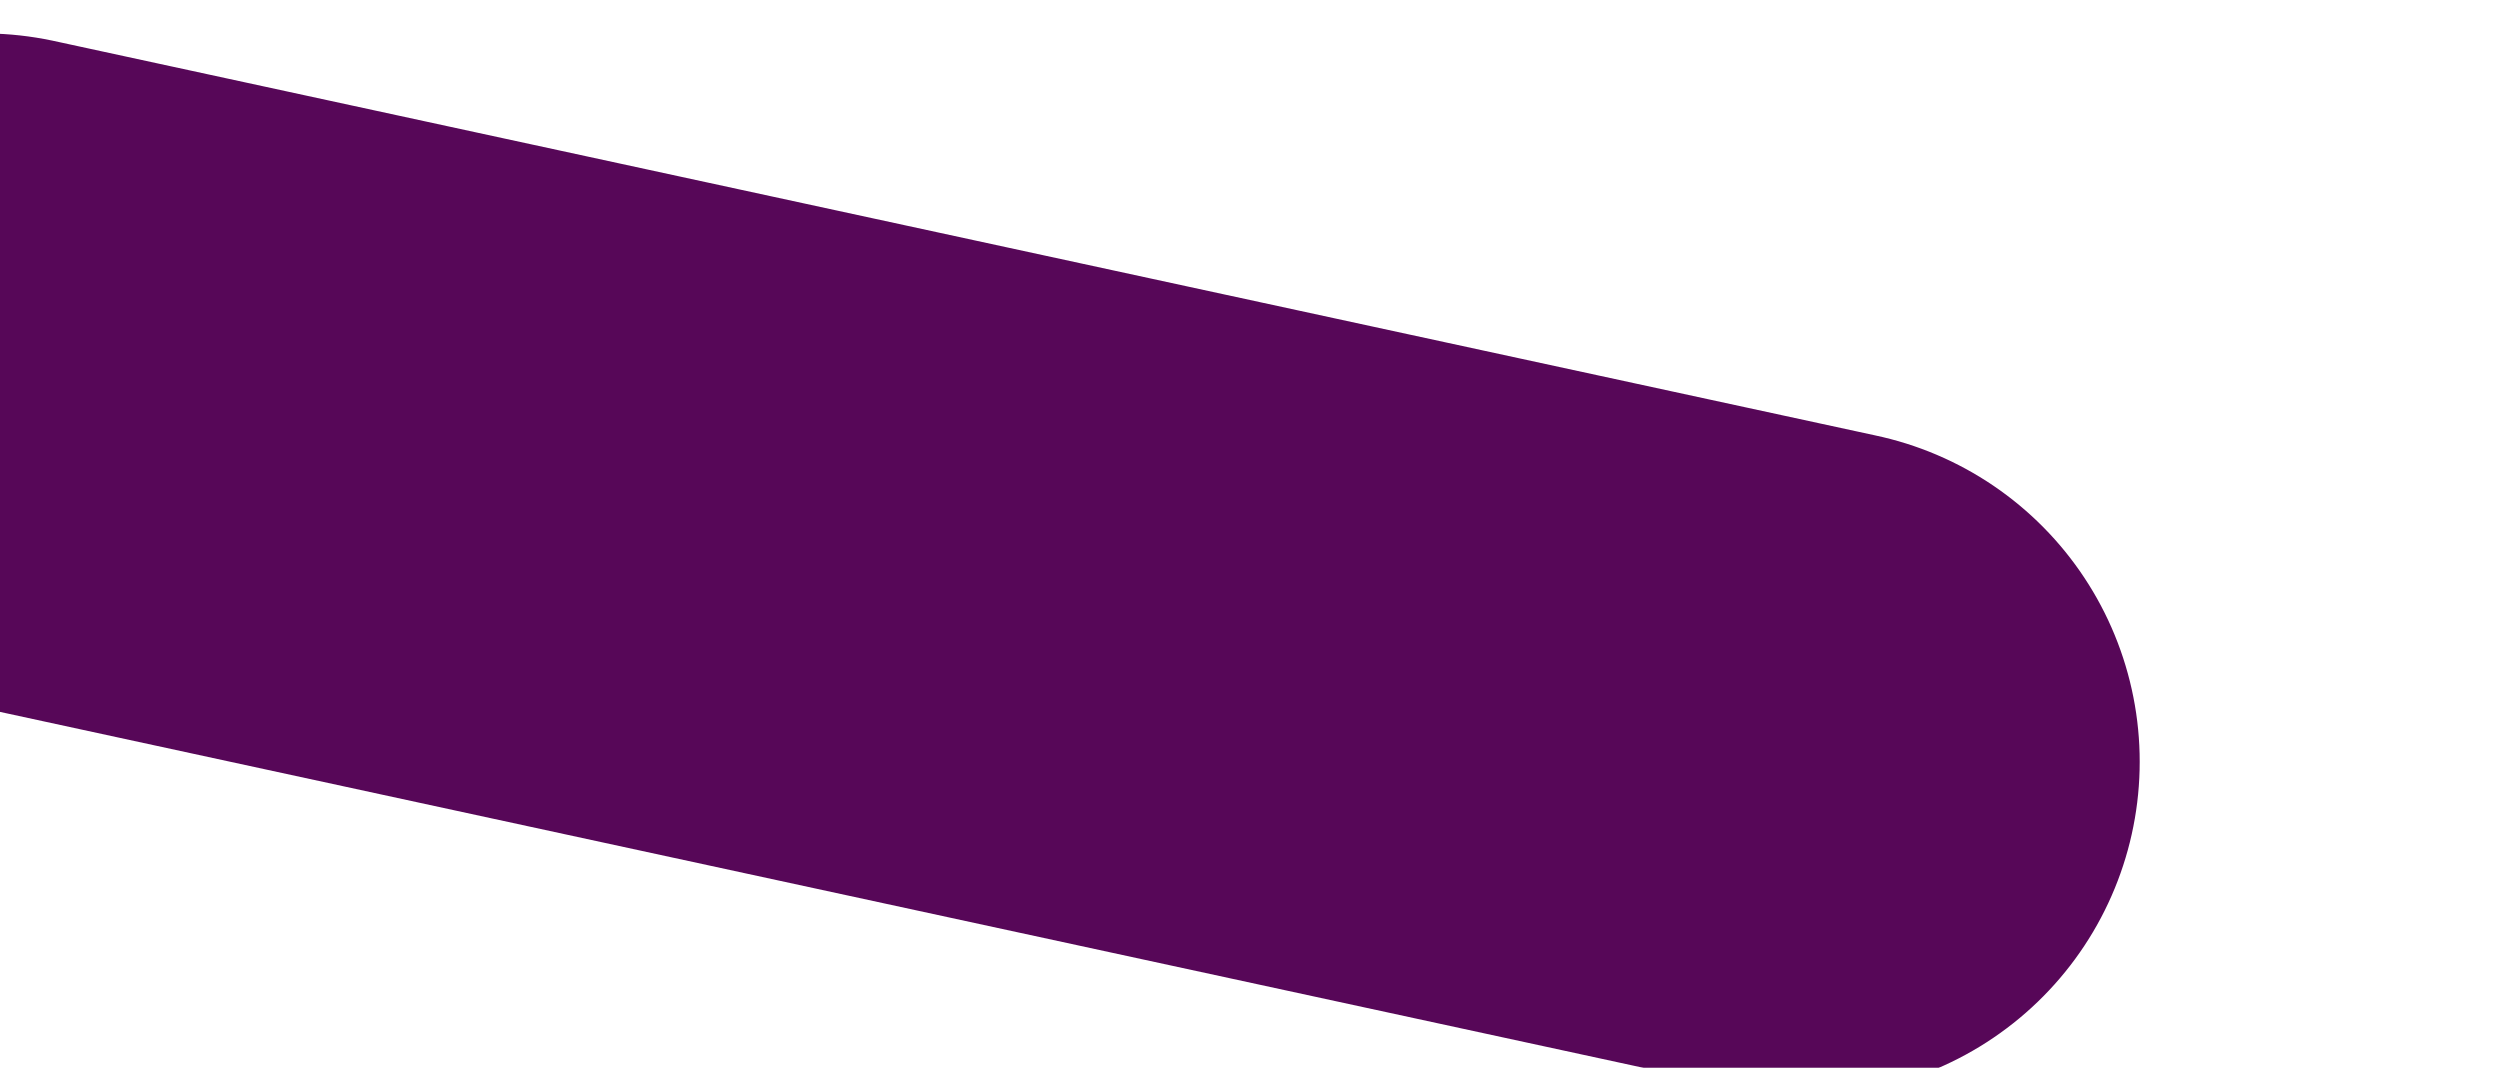 <?xml version="1.0" encoding="UTF-8"?> <svg xmlns="http://www.w3.org/2000/svg" width="398" height="170" viewBox="0 0 398 170" fill="none"> <g filter="url(#filter0_iii_25_2605)"> <path d="M344.18 116.845L54 54" stroke="#570758" stroke-width="106.21" stroke-linecap="round"></path> </g> <defs> <filter id="filter0_iii_25_2605" x="-47.796" y="-30.094" width="445.093" height="231.919" filterUnits="userSpaceOnUse" color-interpolation-filters="sRGB"> <feFlood flood-opacity="0" result="BackgroundImageFix"></feFlood> <feBlend mode="normal" in="SourceGraphic" in2="BackgroundImageFix" result="shape"></feBlend> <feColorMatrix in="SourceAlpha" type="matrix" values="0 0 0 0 0 0 0 0 0 0 0 0 0 0 0 0 0 0 127 0" result="hardAlpha"></feColorMatrix> <feOffset dy="31.863"></feOffset> <feGaussianBlur stdDeviation="29.208"></feGaussianBlur> <feComposite in2="hardAlpha" operator="arithmetic" k2="-1" k3="1"></feComposite> <feColorMatrix type="matrix" values="0 0 0 0 1 0 0 0 0 0.5 0 0 0 0 0.92 0 0 0 1 0"></feColorMatrix> <feBlend mode="normal" in2="shape" result="effect1_innerShadow_25_2605"></feBlend> <feColorMatrix in="SourceAlpha" type="matrix" values="0 0 0 0 0 0 0 0 0 0 0 0 0 0 0 0 0 0 127 0" result="hardAlpha"></feColorMatrix> <feOffset dy="3.54"></feOffset> <feGaussianBlur stdDeviation="20.357"></feGaussianBlur> <feComposite in2="hardAlpha" operator="arithmetic" k2="-1" k3="1"></feComposite> <feColorMatrix type="matrix" values="0 0 0 0 1 0 0 0 0 1 0 0 0 0 1 0 0 0 0.9 0"></feColorMatrix> <feBlend mode="normal" in2="effect1_innerShadow_25_2605" result="effect2_innerShadow_25_2605"></feBlend> <feColorMatrix in="SourceAlpha" type="matrix" values="0 0 0 0 0 0 0 0 0 0 0 0 0 0 0 0 0 0 127 0" result="hardAlpha"></feColorMatrix> <feOffset dx="-56.645" dy="-30.978"></feOffset> <feGaussianBlur stdDeviation="24.34"></feGaussianBlur> <feComposite in2="hardAlpha" operator="arithmetic" k2="-1" k3="1"></feComposite> <feColorMatrix type="matrix" values="0 0 0 0 0.384 0 0 0 0 0.03 0 0 0 0 0.662 0 0 0 1 0"></feColorMatrix> <feBlend mode="normal" in2="effect2_innerShadow_25_2605" result="effect3_innerShadow_25_2605"></feBlend> </filter> </defs> </svg> 